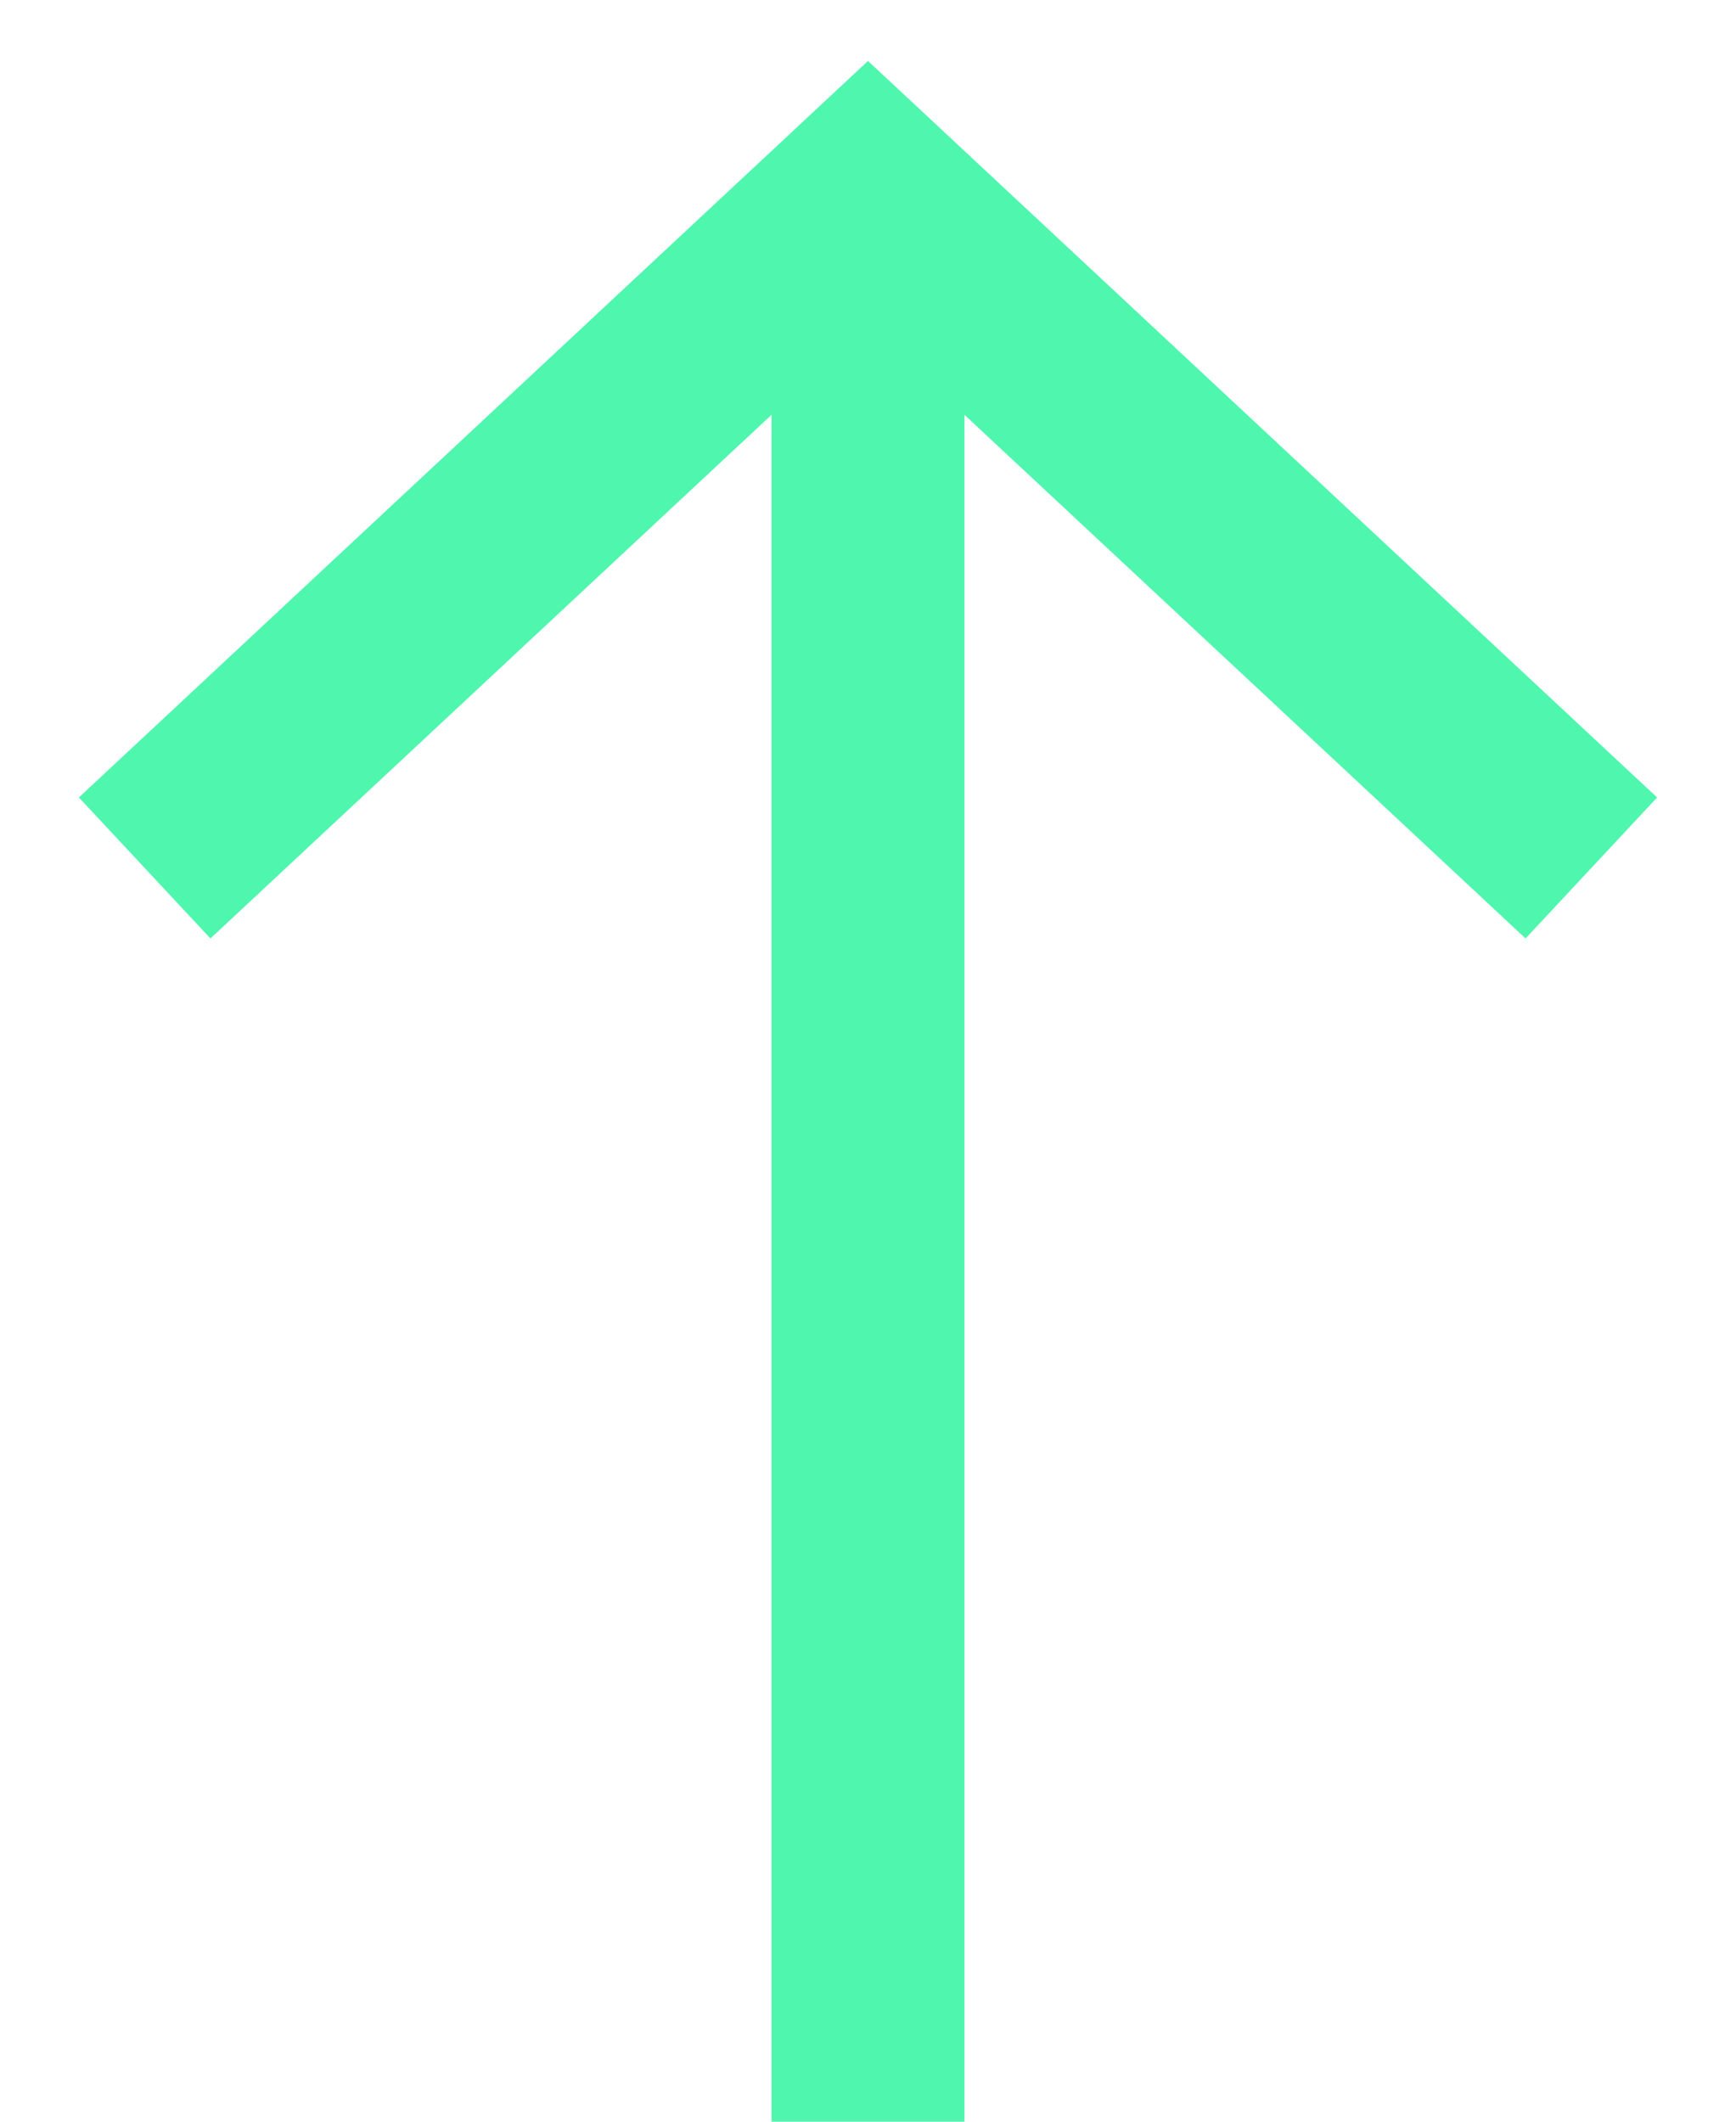 <?xml version="1.0" encoding="UTF-8"?>
<svg width="18px" height="22px" viewBox="0 0 18 22" version="1.1" xmlns="http://www.w3.org/2000/svg" xmlns:xlink="http://www.w3.org/1999/xlink">
    <!-- Generator: Sketch 52 (66869) - http://www.bohemiancoding.com/sketch -->
    <title>Up-arrow green</title>
    <desc>Created with Sketch.</desc>
    <g id="kaldd" stroke="none" stroke-width="1" fill="none" fill-rule="evenodd">
        <g id="icons" transform="translate(-771, -145)" fill="#4FF6AD" fill-rule="nonzero">
            <g id="Up-arrow-green" transform="translate(780, 157) rotate(180) translate(-780, -157) translate(772, 147)">
                <path d="M9,17.699 L14.818,12.269 L16.182,13.731 L8,21.368 L-0.182,13.731 L1.182,12.269 L7,17.699 L7,0 L9,0 L9,17.699 Z" id="Combined-Shape"></path>
            </g>
        </g>
    </g>
</svg>